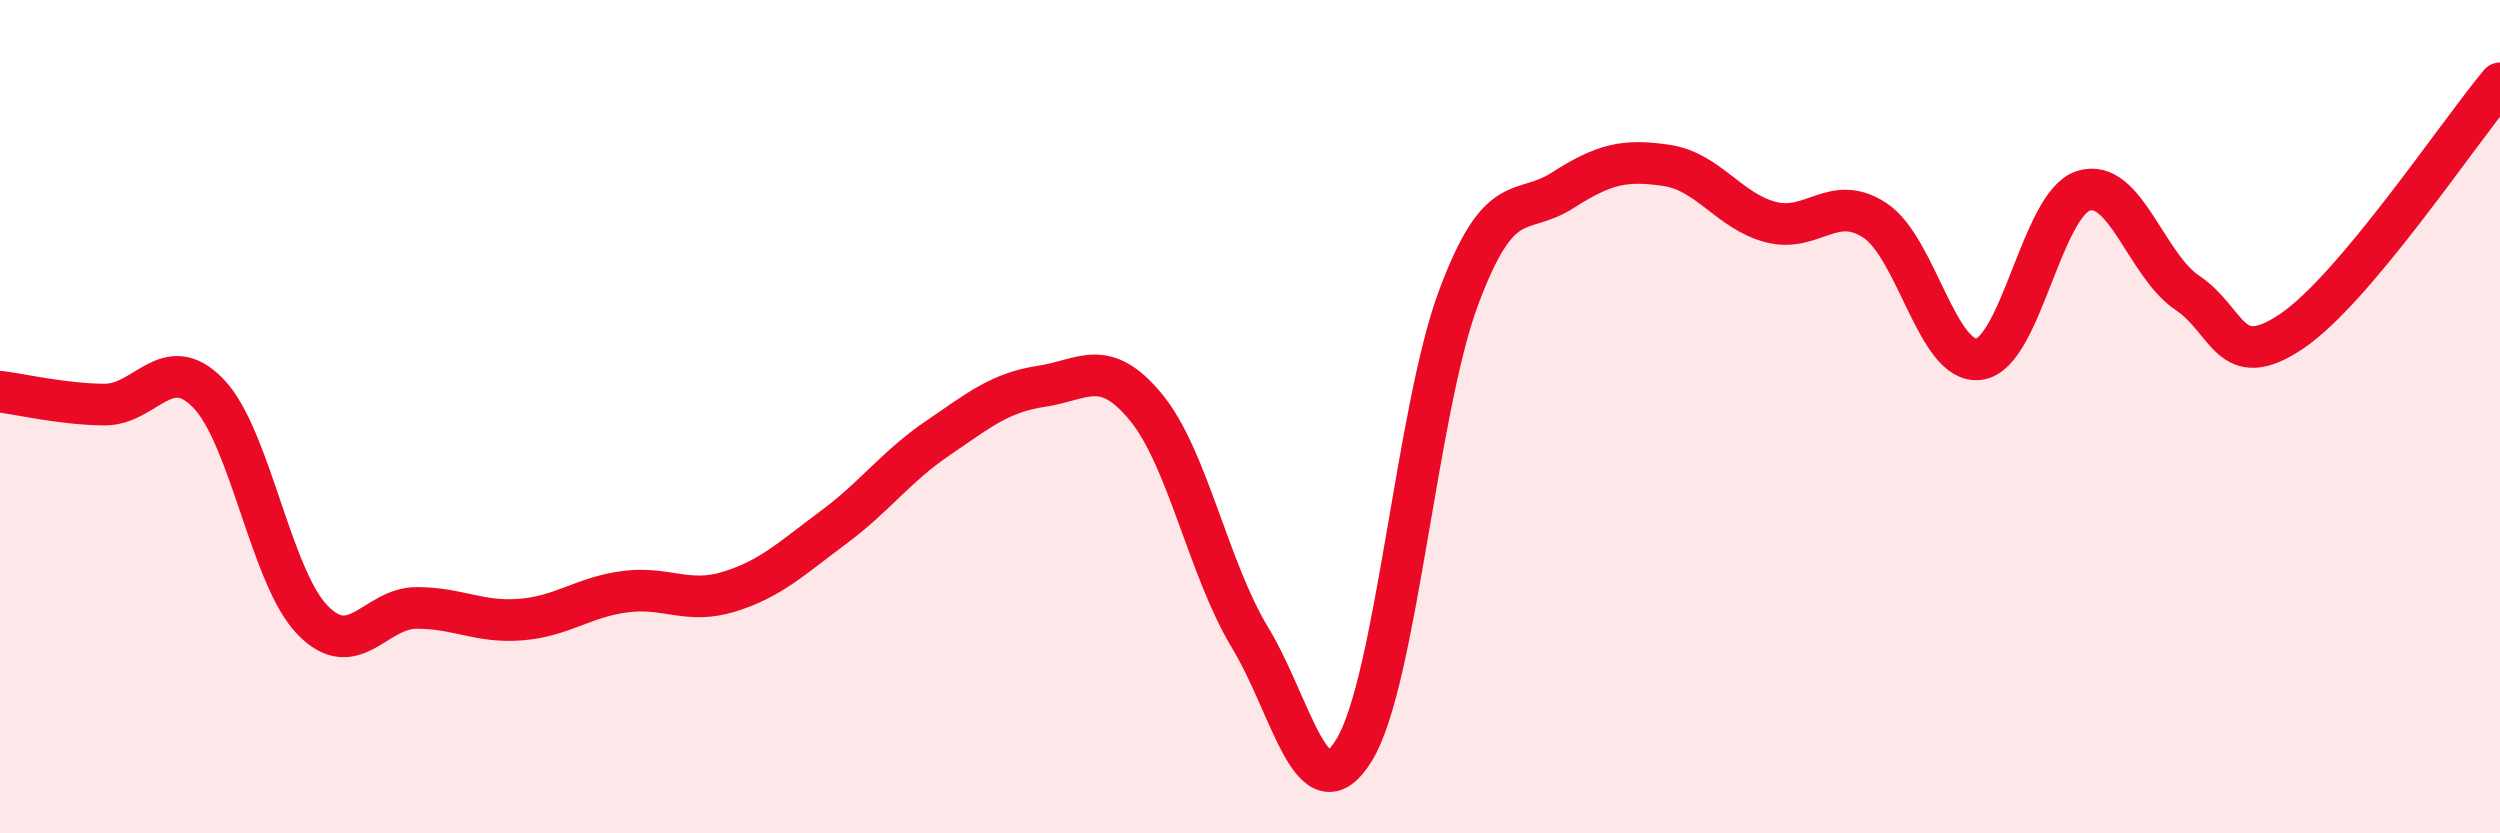 
    <svg width="60" height="20" viewBox="0 0 60 20" xmlns="http://www.w3.org/2000/svg">
      <path
        d="M 0,9.4 C 0.5,9.46 1.5,9.7 2.5,9.71 C 3.5,9.72 4,8.41 5,9.44 C 6,10.47 6.5,13.85 7.5,14.88 C 8.5,15.91 9,14.59 10,14.59 C 11,14.59 11.5,14.95 12.5,14.87 C 13.5,14.79 14,14.33 15,14.2 C 16,14.07 16.5,14.51 17.5,14.2 C 18.5,13.89 19,13.4 20,12.66 C 21,11.92 21.5,11.2 22.5,10.52 C 23.5,9.84 24,9.42 25,9.27 C 26,9.12 26.5,8.56 27.5,9.77 C 28.5,10.98 29,13.65 30,15.3 C 31,16.95 31.5,19.63 32.5,18 C 33.5,16.37 34,9.85 35,7.16 C 36,4.47 36.5,5.21 37.5,4.57 C 38.5,3.93 39,3.82 40,3.97 C 41,4.12 41.5,5.07 42.5,5.33 C 43.5,5.59 44,4.63 45,5.29 C 46,5.95 46.5,8.76 47.5,8.62 C 48.5,8.48 49,4.9 50,4.58 C 51,4.26 51.5,6.36 52.5,7.03 C 53.5,7.7 53.5,8.96 55,7.95 C 56.5,6.94 59,3.19 60,2L60 20L0 20Z"
        fill="#EB0A25"
        opacity="0.1"
        stroke-linecap="round"
        stroke-linejoin="round"
      />
      <path
        d="M 0,9.4 C 0.5,9.46 1.5,9.7 2.5,9.71 C 3.5,9.72 4,8.41 5,9.44 C 6,10.47 6.5,13.85 7.5,14.88 C 8.5,15.91 9,14.59 10,14.59 C 11,14.59 11.5,14.95 12.5,14.87 C 13.5,14.79 14,14.33 15,14.2 C 16,14.07 16.5,14.51 17.5,14.2 C 18.5,13.89 19,13.4 20,12.66 C 21,11.92 21.5,11.2 22.5,10.52 C 23.5,9.84 24,9.42 25,9.27 C 26,9.12 26.5,8.56 27.5,9.77 C 28.5,10.98 29,13.65 30,15.3 C 31,16.95 31.5,19.63 32.5,18 C 33.5,16.37 34,9.85 35,7.16 C 36,4.47 36.5,5.21 37.5,4.57 C 38.5,3.93 39,3.82 40,3.97 C 41,4.12 41.5,5.07 42.5,5.33 C 43.5,5.59 44,4.63 45,5.29 C 46,5.95 46.5,8.76 47.5,8.62 C 48.5,8.48 49,4.9 50,4.58 C 51,4.26 51.5,6.36 52.5,7.03 C 53.5,7.7 53.5,8.96 55,7.95 C 56.5,6.94 59,3.19 60,2"
        stroke="#EB0A25"
        stroke-width="1"
        fill="none"
        stroke-linecap="round"
        stroke-linejoin="round"
      />
    </svg>
  